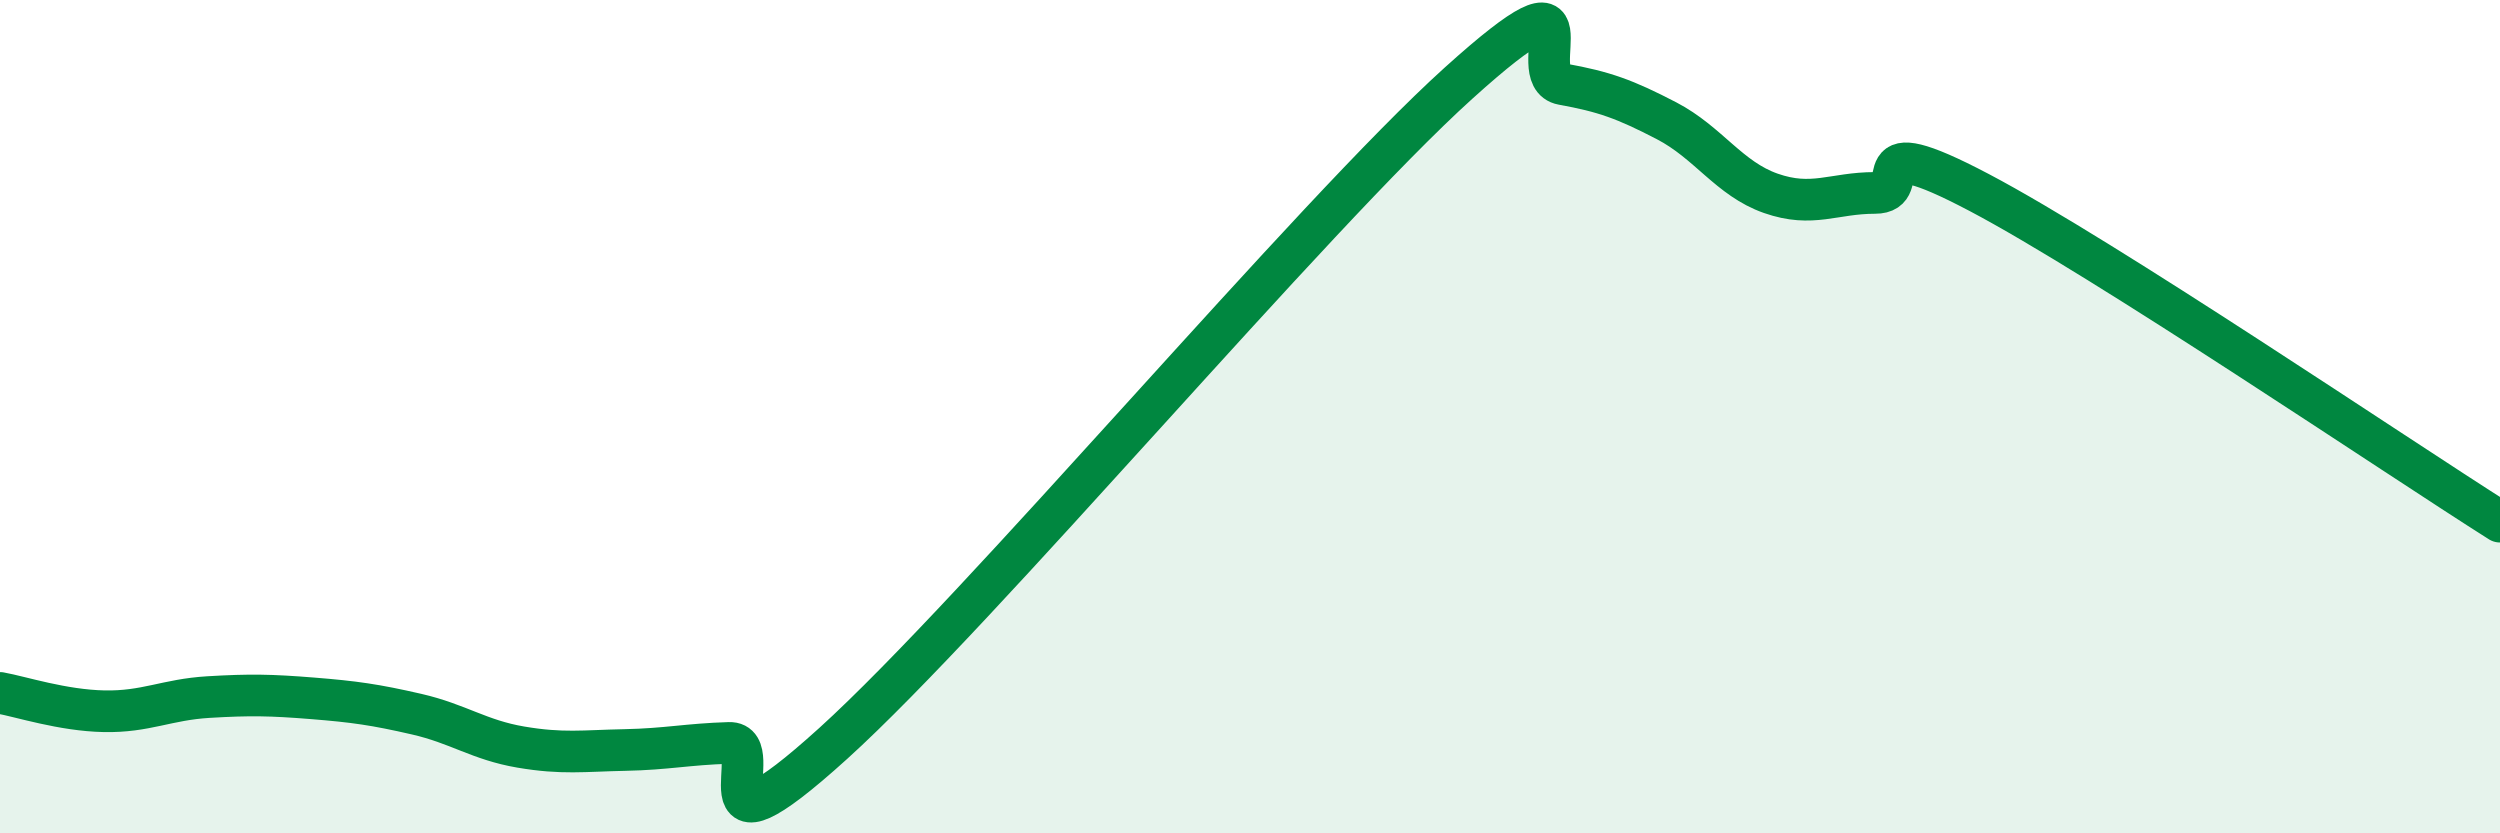 
    <svg width="60" height="20" viewBox="0 0 60 20" xmlns="http://www.w3.org/2000/svg">
      <path
        d="M 0,16.63 C 0.5,16.72 1.5,17.05 2.5,17.07 C 3.5,17.09 4,16.79 5,16.73 C 6,16.67 6.5,16.68 7.5,16.76 C 8.5,16.84 9,16.91 10,17.14 C 11,17.37 11.5,17.76 12.5,17.93 C 13.5,18.1 14,18.02 15,18 C 16,17.98 16.5,17.86 17.5,17.83 C 18.5,17.8 16.5,21.01 20,17.84 C 23.5,14.67 31.5,5.16 35,2 C 38.5,-1.16 36.5,1.84 37.5,2.02 C 38.5,2.2 39,2.38 40,2.9 C 41,3.42 41.5,4.29 42.5,4.64 C 43.5,4.99 44,4.63 45,4.63 C 46,4.63 44.5,3.04 47.5,4.62 C 50.5,6.2 57.5,10.94 60,12.52L60 20L0 20Z"
        fill="#008740"
        opacity="0.1"
        stroke-linecap="round"
        stroke-linejoin="round"
      />
      <path
        d="M 0,16.63 C 0.5,16.72 1.5,17.05 2.5,17.07 C 3.5,17.09 4,16.79 5,16.73 C 6,16.67 6.5,16.68 7.5,16.76 C 8.5,16.84 9,16.91 10,17.14 C 11,17.37 11.5,17.76 12.5,17.93 C 13.5,18.1 14,18.02 15,18 C 16,17.98 16.5,17.86 17.5,17.83 C 18.5,17.8 16.5,21.01 20,17.84 C 23.5,14.67 31.5,5.16 35,2 C 38.5,-1.16 36.5,1.84 37.5,2.02 C 38.5,2.2 39,2.38 40,2.9 C 41,3.42 41.5,4.29 42.5,4.64 C 43.5,4.99 44,4.63 45,4.63 C 46,4.63 44.5,3.04 47.5,4.62 C 50.5,6.2 57.5,10.94 60,12.52"
        stroke="#008740"
        stroke-width="1"
        fill="none"
        stroke-linecap="round"
        stroke-linejoin="round"
      />
    </svg>
  